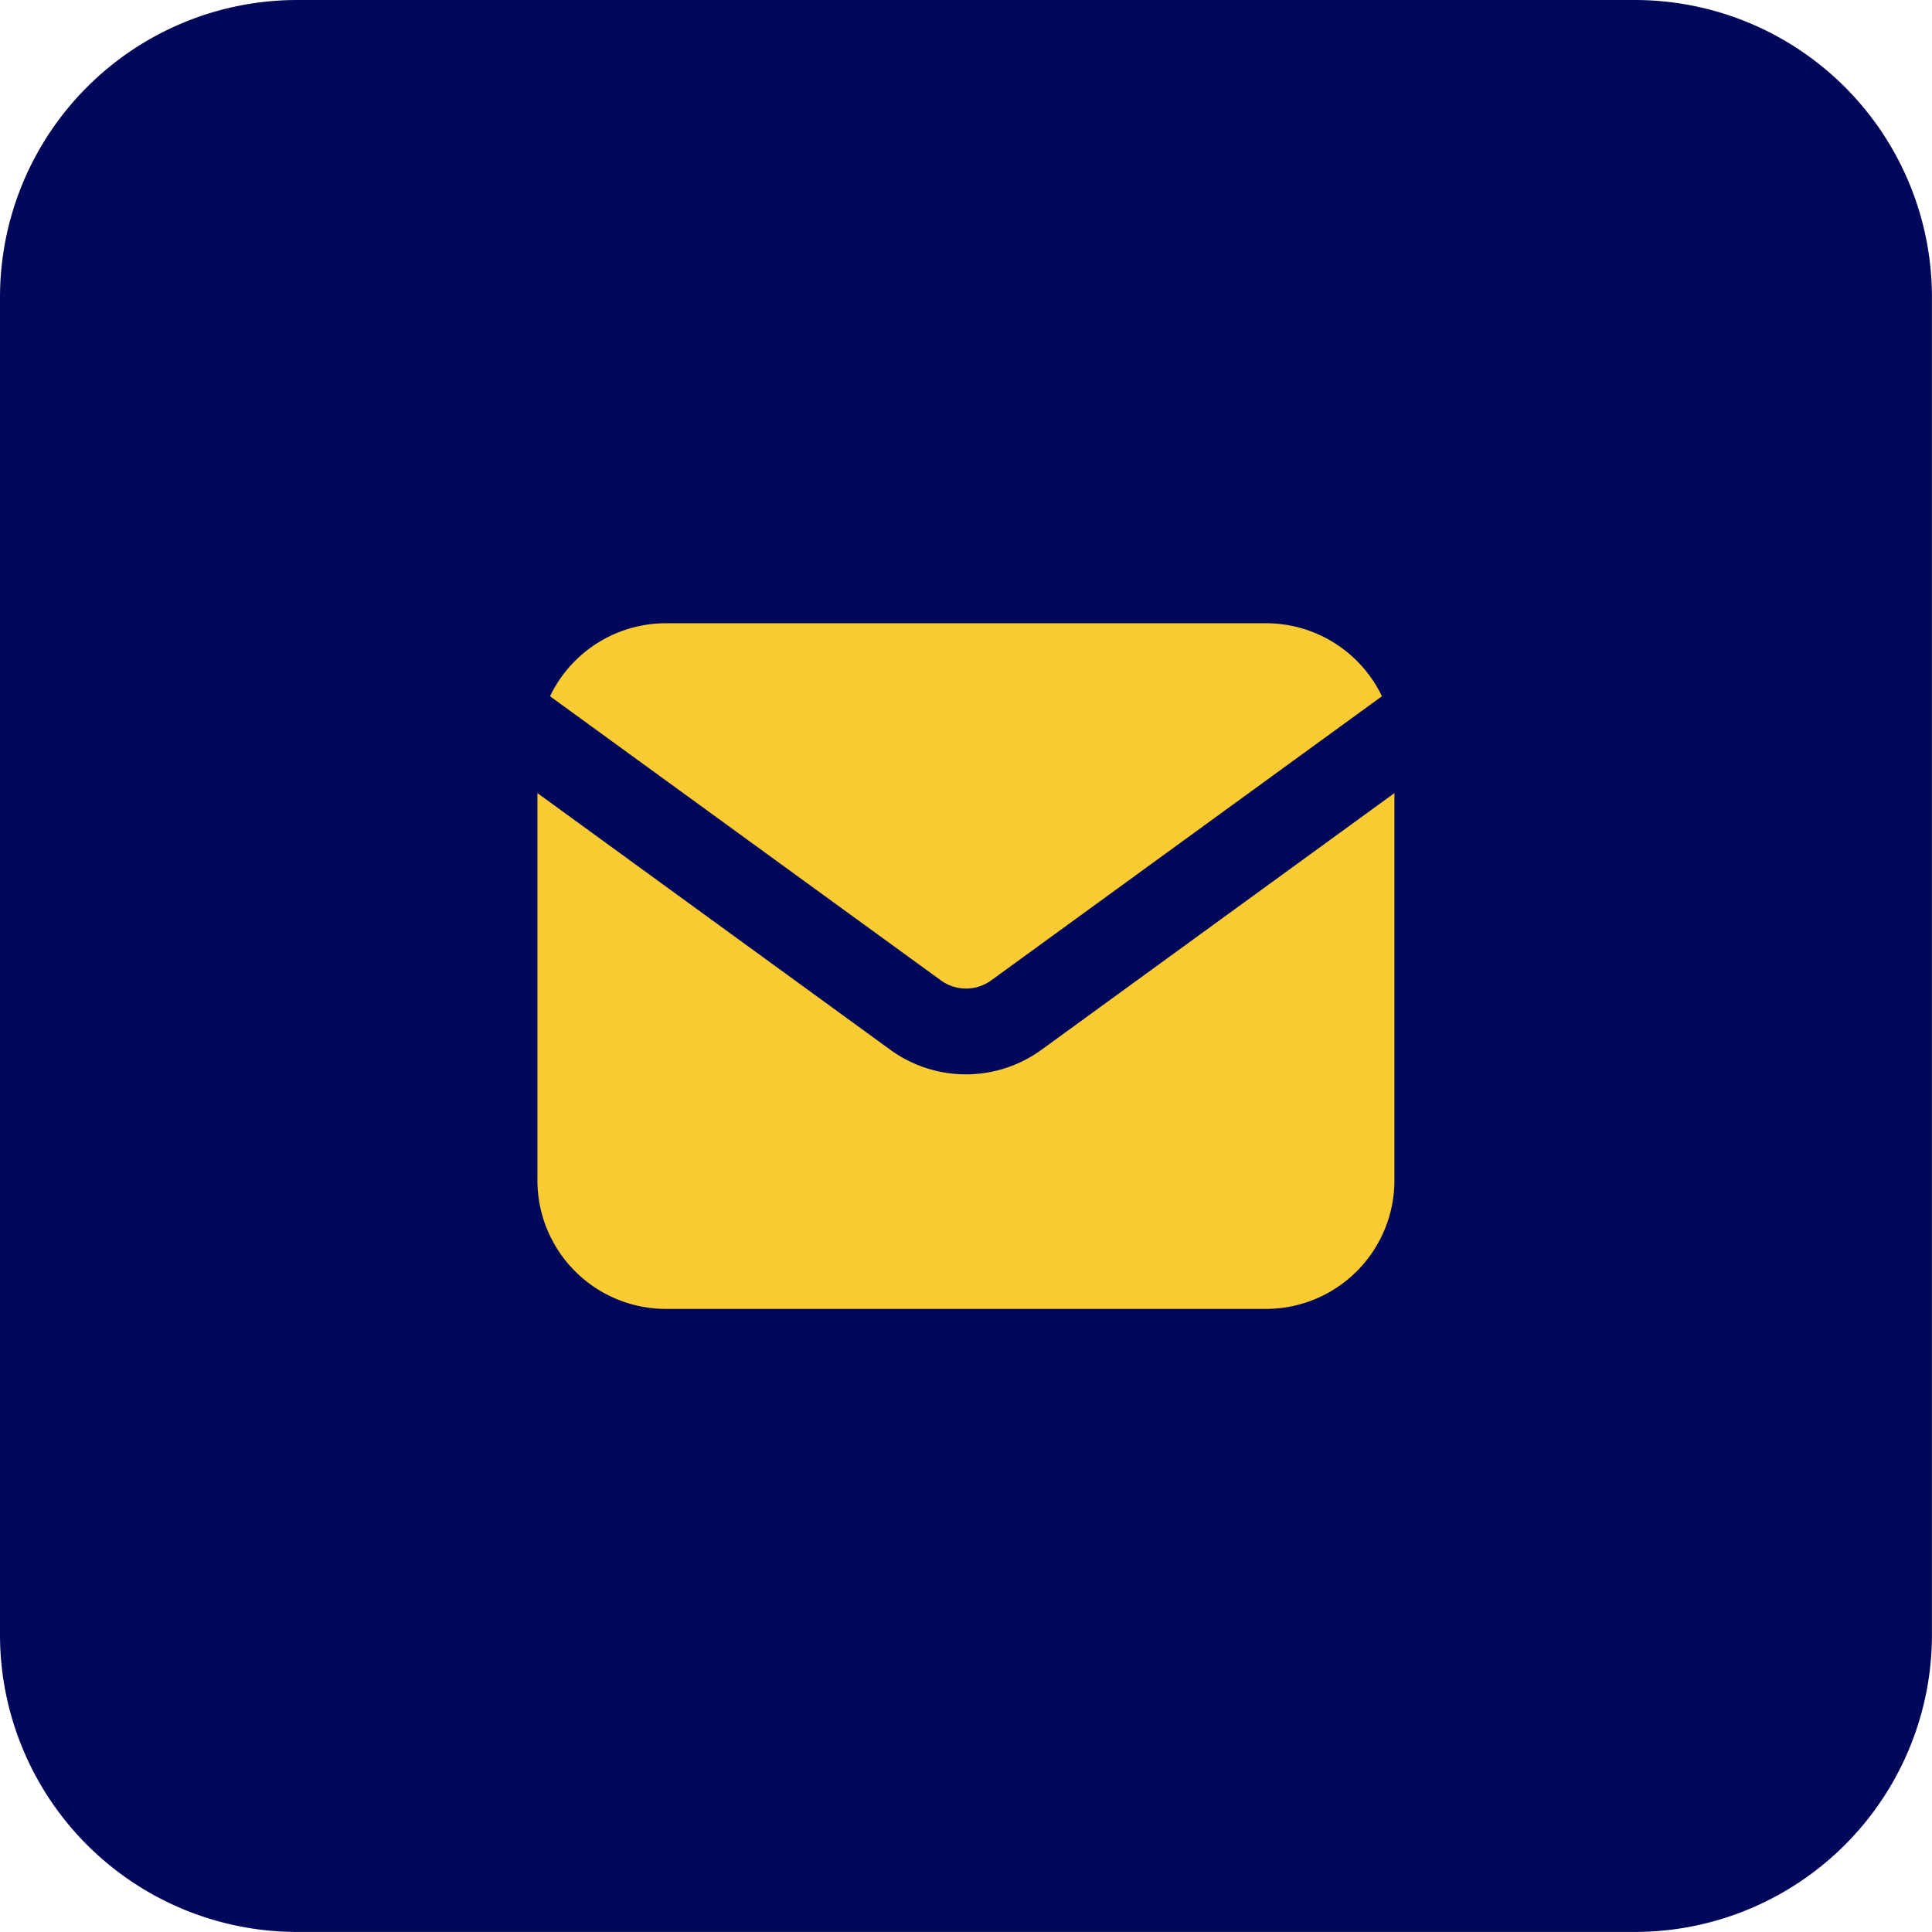 <svg xmlns="http://www.w3.org/2000/svg" width="38.476" height="38.476" viewBox="0 0 38.476 38.476">
  <g id="Grupo_78390" data-name="Grupo 78390" transform="translate(-146.807 -677.156)">
    <path id="Trazado_15746" data-name="Trazado 15746" d="M5.919,0H32.556a5.919,5.919,0,0,1,5.919,5.919V32.556a5.919,5.919,0,0,1-5.919,5.919H5.919A5.919,5.919,0,0,1,0,32.556V5.919A5.919,5.919,0,0,1,5.919,0Z" transform="translate(146.807 677.156)" fill="#020859"/>
    <g id="noun-email-5658055" transform="translate(40.84 596.234)">
      <path id="Trazado_19297" data-name="Trazado 19297" d="M123.52,94.788a2.56,2.56,0,0,1,2.31-1.454h11.947a2.56,2.56,0,0,1,2.31,1.454l-7.782,5.659a.853.853,0,0,1-1,0Z" transform="translate(-6.599 0)" fill="#facb32"/>
      <path id="Trazado_19298" data-name="Trazado 19298" d="M116.67,185.82v7.712a2.56,2.56,0,0,0,2.56,2.56h11.947a2.56,2.56,0,0,0,2.56-2.56V185.82l-7.028,5.111a2.56,2.56,0,0,1-3.012,0Z" transform="translate(0 -89.103)" fill="#facb32"/>
    </g>
  </g>
</svg>
